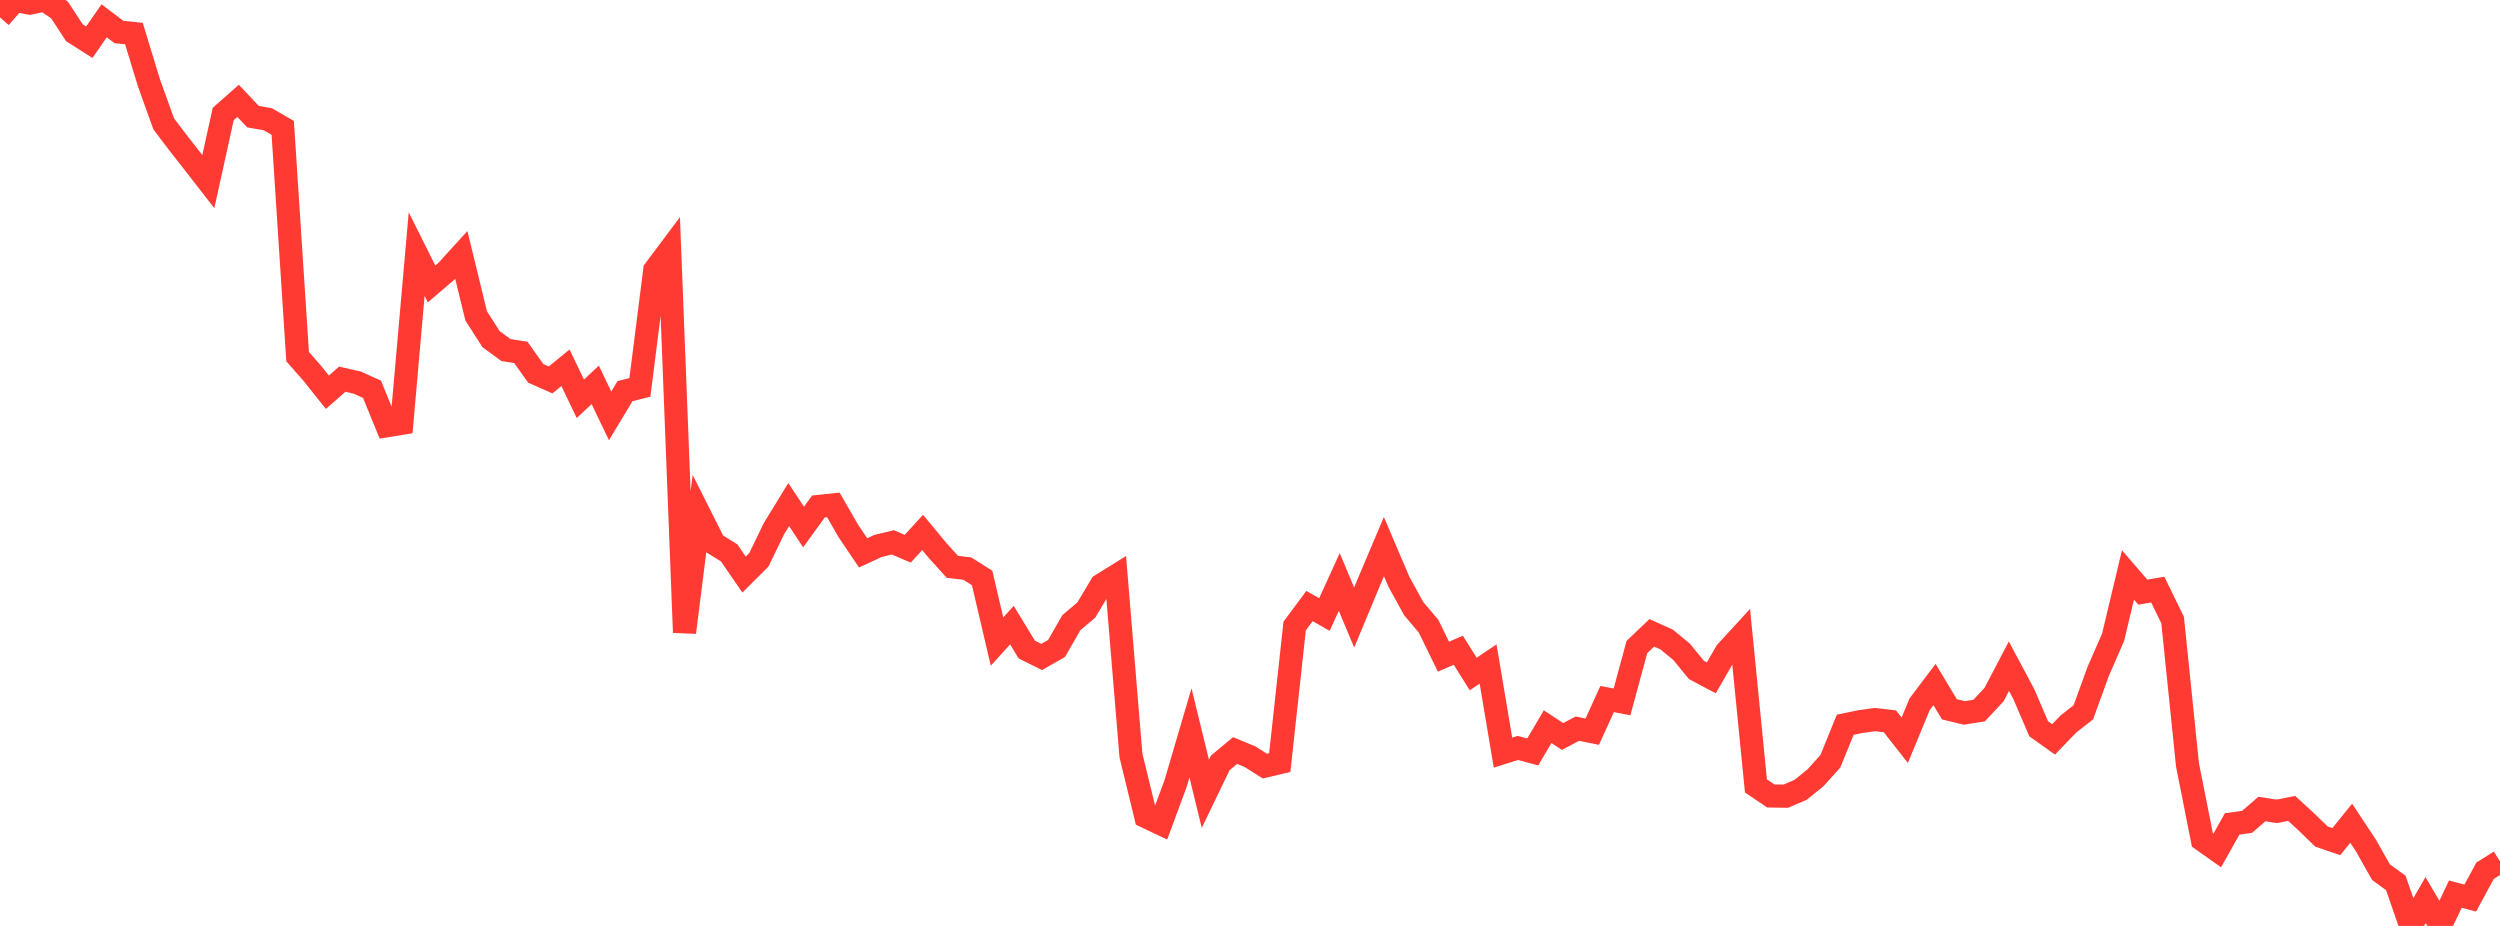 <?xml version="1.0" standalone="no"?>
<!DOCTYPE svg PUBLIC "-//W3C//DTD SVG 1.1//EN" "http://www.w3.org/Graphics/SVG/1.1/DTD/svg11.dtd">

<svg width="135" height="50" viewBox="0 0 135 50" preserveAspectRatio="none" 
  xmlns="http://www.w3.org/2000/svg"
  xmlns:xlink="http://www.w3.org/1999/xlink">


<polyline points="0.0, 0.94 0.804, 0.021 1.607, 0.168 2.411, 0.0 3.214, 0.537 4.018, 1.769 4.821, 2.281 5.625, 1.123 6.429, 1.731 7.232, 1.812 8.036, 4.452 8.839, 6.687 9.643, 7.748 10.446, 8.773 11.25, 9.806 12.054, 6.155 12.857, 5.445 13.661, 6.299 14.464, 6.44 15.268, 6.905 16.071, 19.256 16.875, 20.173 17.679, 21.181 18.482, 20.476 19.286, 20.659 20.089, 21.022 20.893, 22.989 21.696, 22.858 22.5, 13.722 23.304, 15.333 24.107, 14.647 24.911, 13.764 25.714, 17.059 26.518, 18.314 27.321, 18.903 28.125, 19.029 28.929, 20.16 29.732, 20.516 30.536, 19.86 31.339, 21.535 32.143, 20.783 32.946, 22.458 33.75, 21.121 34.554, 20.919 35.357, 14.583 36.161, 13.509 36.964, 34.153 37.768, 27.761 38.571, 29.358 39.375, 29.857 40.179, 31.027 40.982, 30.225 41.786, 28.56 42.589, 27.246 43.393, 28.459 44.196, 27.349 45.0, 27.264 45.804, 28.661 46.607, 29.854 47.411, 29.483 48.214, 29.287 49.018, 29.632 49.821, 28.751 50.625, 29.722 51.429, 30.609 52.232, 30.704 53.036, 31.212 53.839, 34.645 54.643, 33.756 55.446, 35.076 56.25, 35.476 57.054, 35.016 57.857, 33.62 58.661, 32.941 59.464, 31.595 60.268, 31.095 61.071, 40.796 61.875, 44.097 62.679, 44.479 63.482, 42.311 64.286, 39.575 65.089, 42.866 65.893, 41.197 66.696, 40.527 67.5, 40.862 68.304, 41.371 69.107, 41.178 69.911, 33.806 70.714, 32.727 71.518, 33.184 72.321, 31.427 73.125, 33.346 73.929, 31.415 74.732, 29.517 75.536, 31.404 76.339, 32.865 77.143, 33.815 77.946, 35.46 78.75, 35.115 79.554, 36.398 80.357, 35.856 81.161, 40.641 81.964, 40.389 82.768, 40.605 83.571, 39.24 84.375, 39.77 85.179, 39.347 85.982, 39.51 86.786, 37.748 87.589, 37.903 88.393, 34.939 89.196, 34.173 90.0, 34.534 90.804, 35.197 91.607, 36.177 92.411, 36.604 93.214, 35.21 94.018, 34.333 94.821, 42.441 95.625, 42.982 96.429, 42.995 97.232, 42.652 98.036, 42.001 98.839, 41.111 99.643, 39.136 100.446, 38.969 101.25, 38.858 102.054, 38.951 102.857, 39.973 103.661, 38.027 104.464, 36.964 105.268, 38.303 106.071, 38.498 106.875, 38.369 107.679, 37.508 108.482, 35.975 109.286, 37.481 110.089, 39.355 110.893, 39.927 111.696, 39.095 112.5, 38.464 113.304, 36.252 114.107, 34.414 114.911, 31.046 115.714, 31.977 116.518, 31.838 117.321, 33.48 118.125, 41.304 118.929, 45.356 119.732, 45.924 120.536, 44.492 121.339, 44.381 122.143, 43.687 122.946, 43.813 123.75, 43.654 124.554, 44.392 125.357, 45.173 126.161, 45.447 126.964, 44.455 127.768, 45.671 128.571, 47.094 129.375, 47.681 130.179, 50.0 130.982, 48.605 131.786, 49.974 132.589, 48.284 133.393, 48.496 134.196, 47.018 135.0, 46.514" fill="none" stroke="#ff3a33" stroke-width="1.25"/>

</svg>